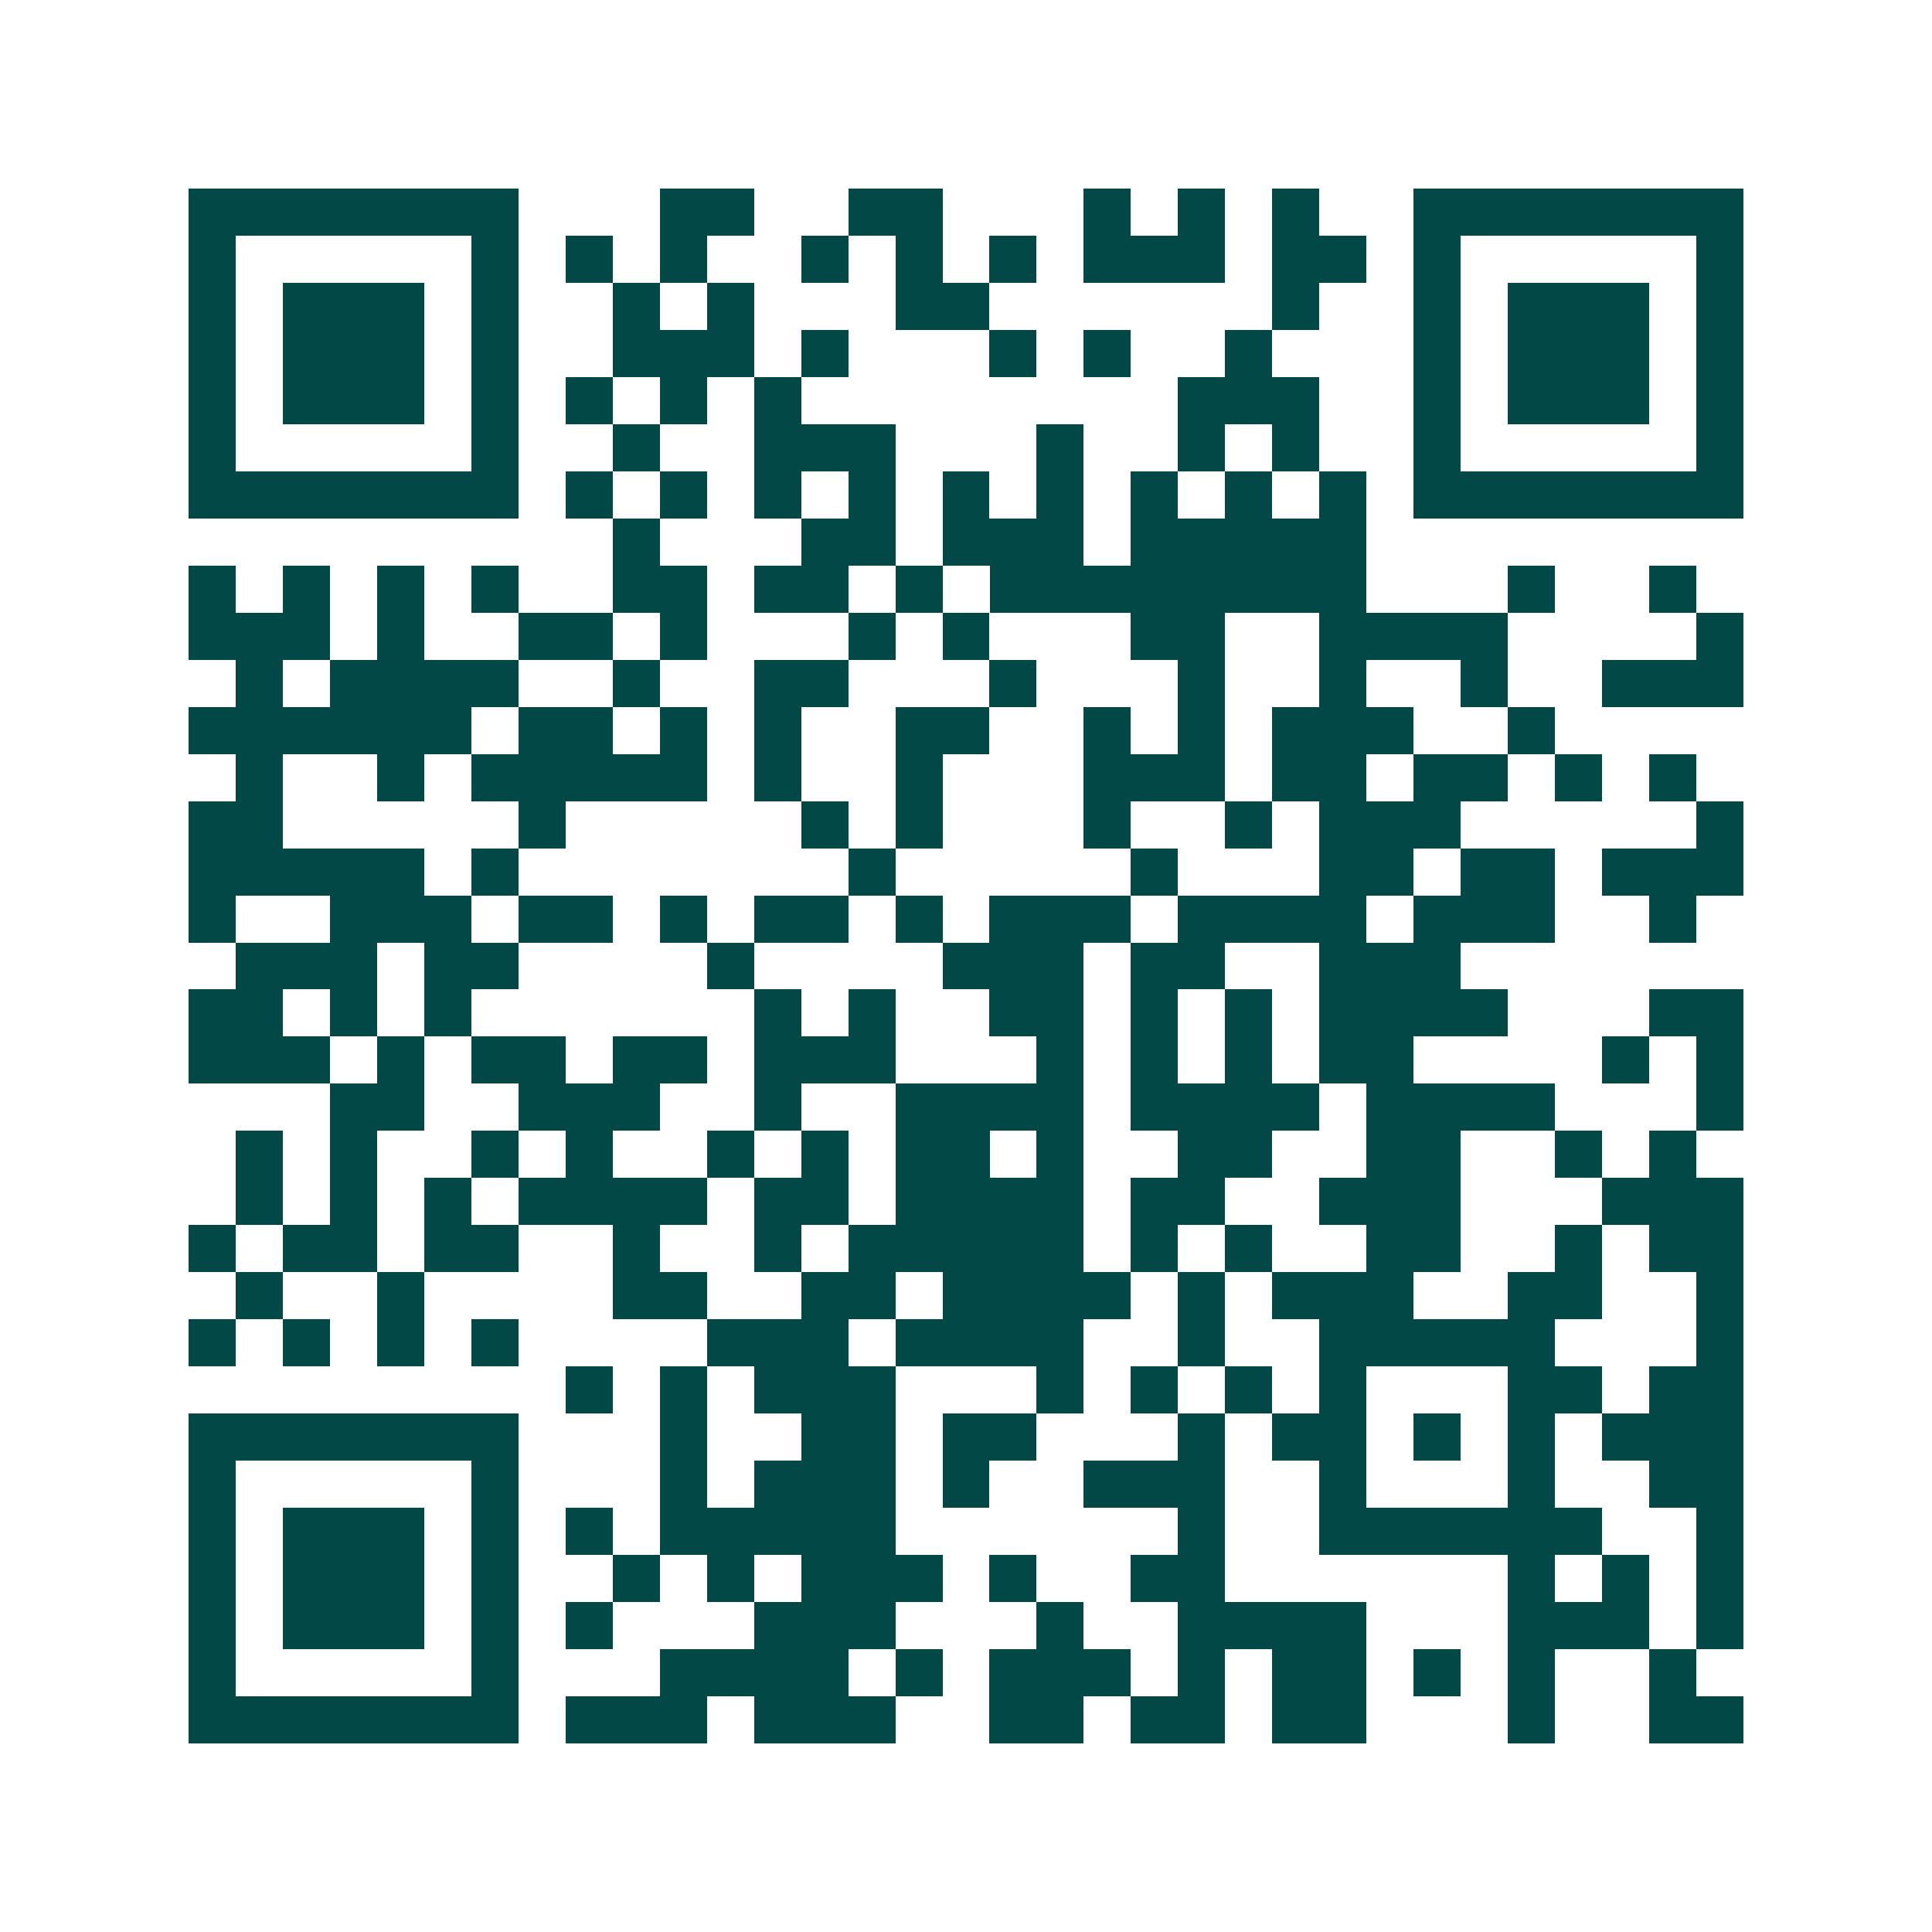 <svg xmlns="http://www.w3.org/2000/svg" width="200" height="200" viewBox="0 0 41 41" shape-rendering="crispEdges"><path fill="#ffffff" d="M0 0h41v41H0z"/><path stroke="#014847" d="M4 4.5h7m3 0h2m2 0h2m3 0h1m1 0h1m1 0h1m2 0h7M4 5.5h1m5 0h1m1 0h1m1 0h1m2 0h1m1 0h1m1 0h1m1 0h3m1 0h2m1 0h1m5 0h1M4 6.5h1m1 0h3m1 0h1m2 0h1m1 0h1m3 0h2m6 0h1m2 0h1m1 0h3m1 0h1M4 7.5h1m1 0h3m1 0h1m2 0h3m1 0h1m3 0h1m1 0h1m2 0h1m3 0h1m1 0h3m1 0h1M4 8.5h1m1 0h3m1 0h1m1 0h1m1 0h1m1 0h1m8 0h3m2 0h1m1 0h3m1 0h1M4 9.5h1m5 0h1m2 0h1m2 0h3m3 0h1m2 0h1m1 0h1m2 0h1m5 0h1M4 10.5h7m1 0h1m1 0h1m1 0h1m1 0h1m1 0h1m1 0h1m1 0h1m1 0h1m1 0h1m1 0h7M13 11.5h1m3 0h2m1 0h3m1 0h5M4 12.5h1m1 0h1m1 0h1m1 0h1m2 0h2m1 0h2m1 0h1m1 0h8m3 0h1m2 0h1M4 13.5h3m1 0h1m2 0h2m1 0h1m3 0h1m1 0h1m3 0h2m2 0h4m4 0h1M5 14.5h1m1 0h4m2 0h1m2 0h2m3 0h1m3 0h1m2 0h1m2 0h1m2 0h3M4 15.5h6m1 0h2m1 0h1m1 0h1m2 0h2m2 0h1m1 0h1m1 0h3m2 0h1M5 16.5h1m2 0h1m1 0h5m1 0h1m2 0h1m3 0h3m1 0h2m1 0h2m1 0h1m1 0h1M4 17.5h2m5 0h1m5 0h1m1 0h1m3 0h1m2 0h1m1 0h3m5 0h1M4 18.5h5m1 0h1m7 0h1m5 0h1m3 0h2m1 0h2m1 0h3M4 19.5h1m2 0h3m1 0h2m1 0h1m1 0h2m1 0h1m1 0h3m1 0h4m1 0h3m2 0h1M5 20.5h3m1 0h2m4 0h1m4 0h3m1 0h2m2 0h3M4 21.5h2m1 0h1m1 0h1m6 0h1m1 0h1m2 0h2m1 0h1m1 0h1m1 0h4m3 0h2M4 22.5h3m1 0h1m1 0h2m1 0h2m1 0h3m3 0h1m1 0h1m1 0h1m1 0h2m4 0h1m1 0h1M7 23.5h2m2 0h3m2 0h1m2 0h4m1 0h4m1 0h4m3 0h1M5 24.5h1m1 0h1m2 0h1m1 0h1m2 0h1m1 0h1m1 0h2m1 0h1m2 0h2m2 0h2m2 0h1m1 0h1M5 25.5h1m1 0h1m1 0h1m1 0h4m1 0h2m1 0h4m1 0h2m2 0h3m3 0h3M4 26.5h1m1 0h2m1 0h2m2 0h1m2 0h1m1 0h5m1 0h1m1 0h1m2 0h2m2 0h1m1 0h2M5 27.5h1m2 0h1m4 0h2m2 0h2m1 0h4m1 0h1m1 0h3m2 0h2m2 0h1M4 28.5h1m1 0h1m1 0h1m1 0h1m4 0h3m1 0h4m2 0h1m2 0h5m3 0h1M12 29.5h1m1 0h1m1 0h3m3 0h1m1 0h1m1 0h1m1 0h1m3 0h2m1 0h2M4 30.5h7m3 0h1m2 0h2m1 0h2m3 0h1m1 0h2m1 0h1m1 0h1m1 0h3M4 31.5h1m5 0h1m3 0h1m1 0h3m1 0h1m2 0h3m2 0h1m3 0h1m2 0h2M4 32.5h1m1 0h3m1 0h1m1 0h1m1 0h5m6 0h1m2 0h6m2 0h1M4 33.5h1m1 0h3m1 0h1m2 0h1m1 0h1m1 0h3m1 0h1m2 0h2m6 0h1m1 0h1m1 0h1M4 34.5h1m1 0h3m1 0h1m1 0h1m3 0h3m3 0h1m2 0h4m3 0h3m1 0h1M4 35.5h1m5 0h1m3 0h4m1 0h1m1 0h3m1 0h1m1 0h2m1 0h1m1 0h1m2 0h1M4 36.5h7m1 0h3m1 0h3m2 0h2m1 0h2m1 0h2m3 0h1m2 0h2"/></svg>
